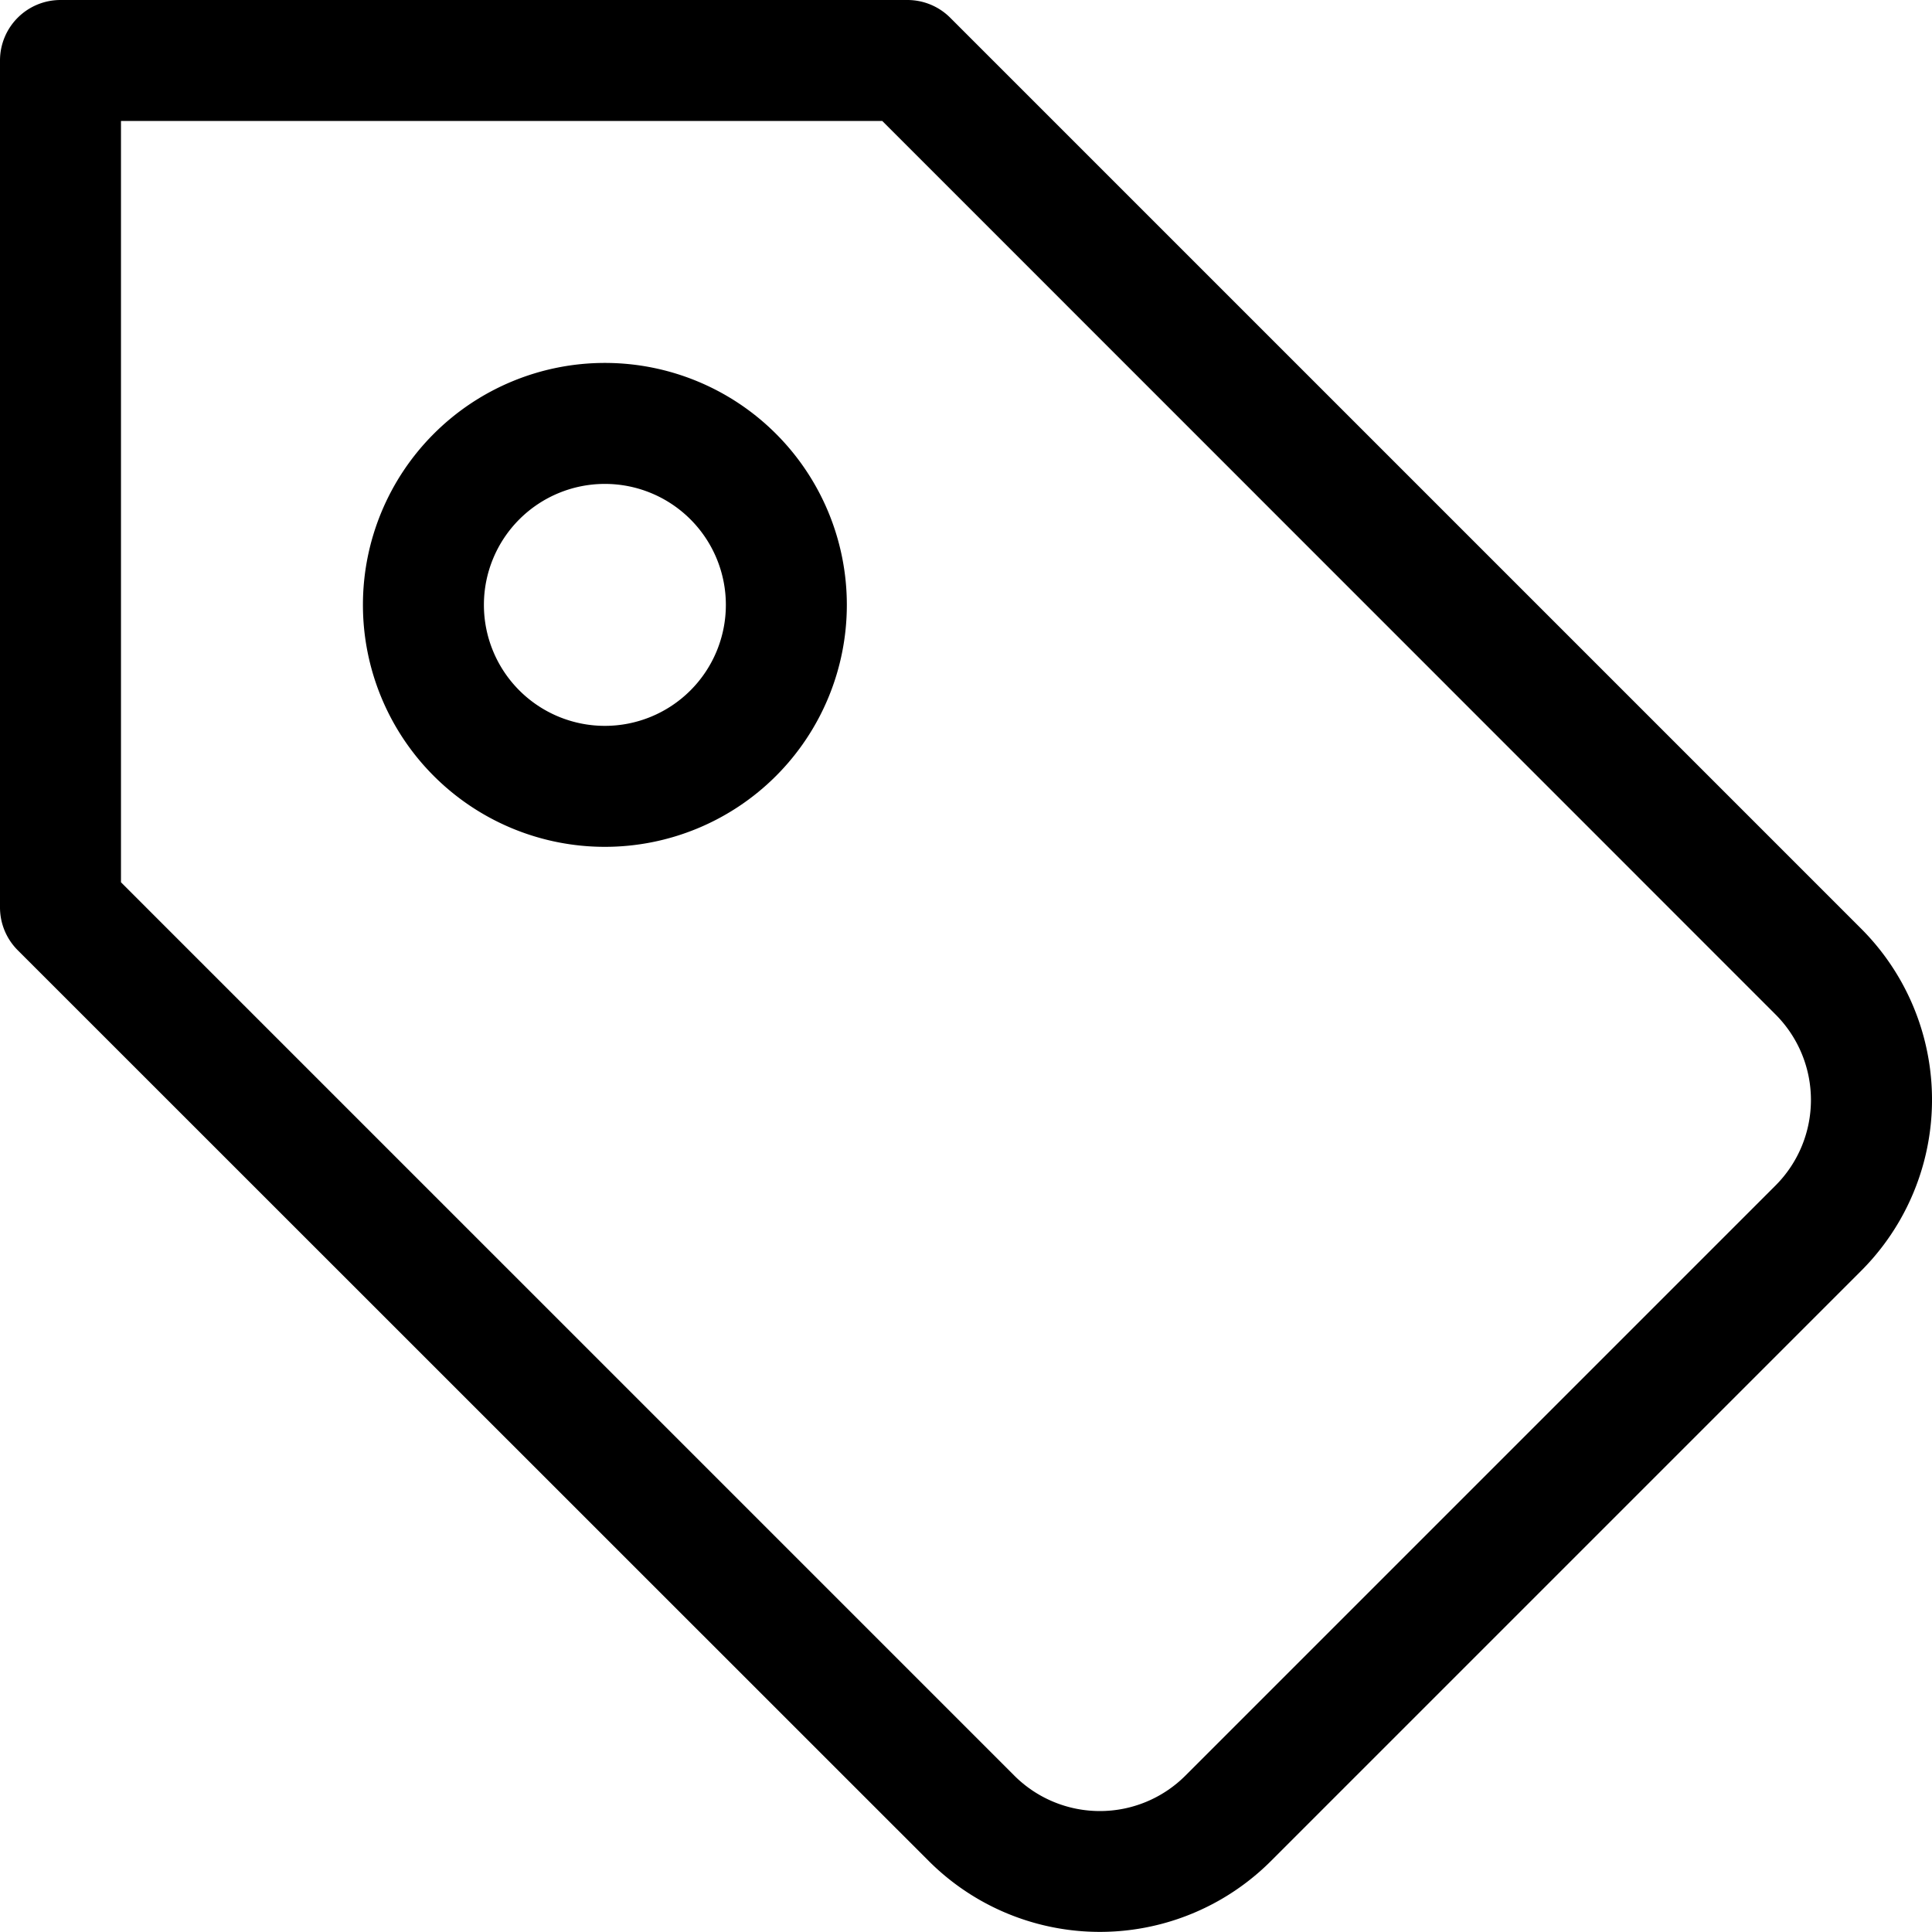 <svg xmlns="http://www.w3.org/2000/svg" width="15.97" height="15.97" viewBox="0 0 15.97 15.97"><path d="M.5,0h7a.5.5,0,0,1,.354.146l7.53,7.53a2,2,0,0,1,0,2.829l-4.878,4.878a2,2,0,0,1-2.829,0L.146,7.854A.5.5,0,0,1,0,7.5V.5A.5.5,0,0,1,.5,0ZM7.293,1H1V7.293l7.384,7.384a1,1,0,0,0,1.415,0L14.676,9.8a1,1,0,0,0,0-1.415Z"/><path d="M1.5-.5a2,2,0,1,1-2,2A2,2,0,0,1,1.5-.5Zm0,3a1,1,0,1,0-1-1A1,1,0,0,0,1.5,2.5Z" transform="translate(3.5 3.5)"/></svg>